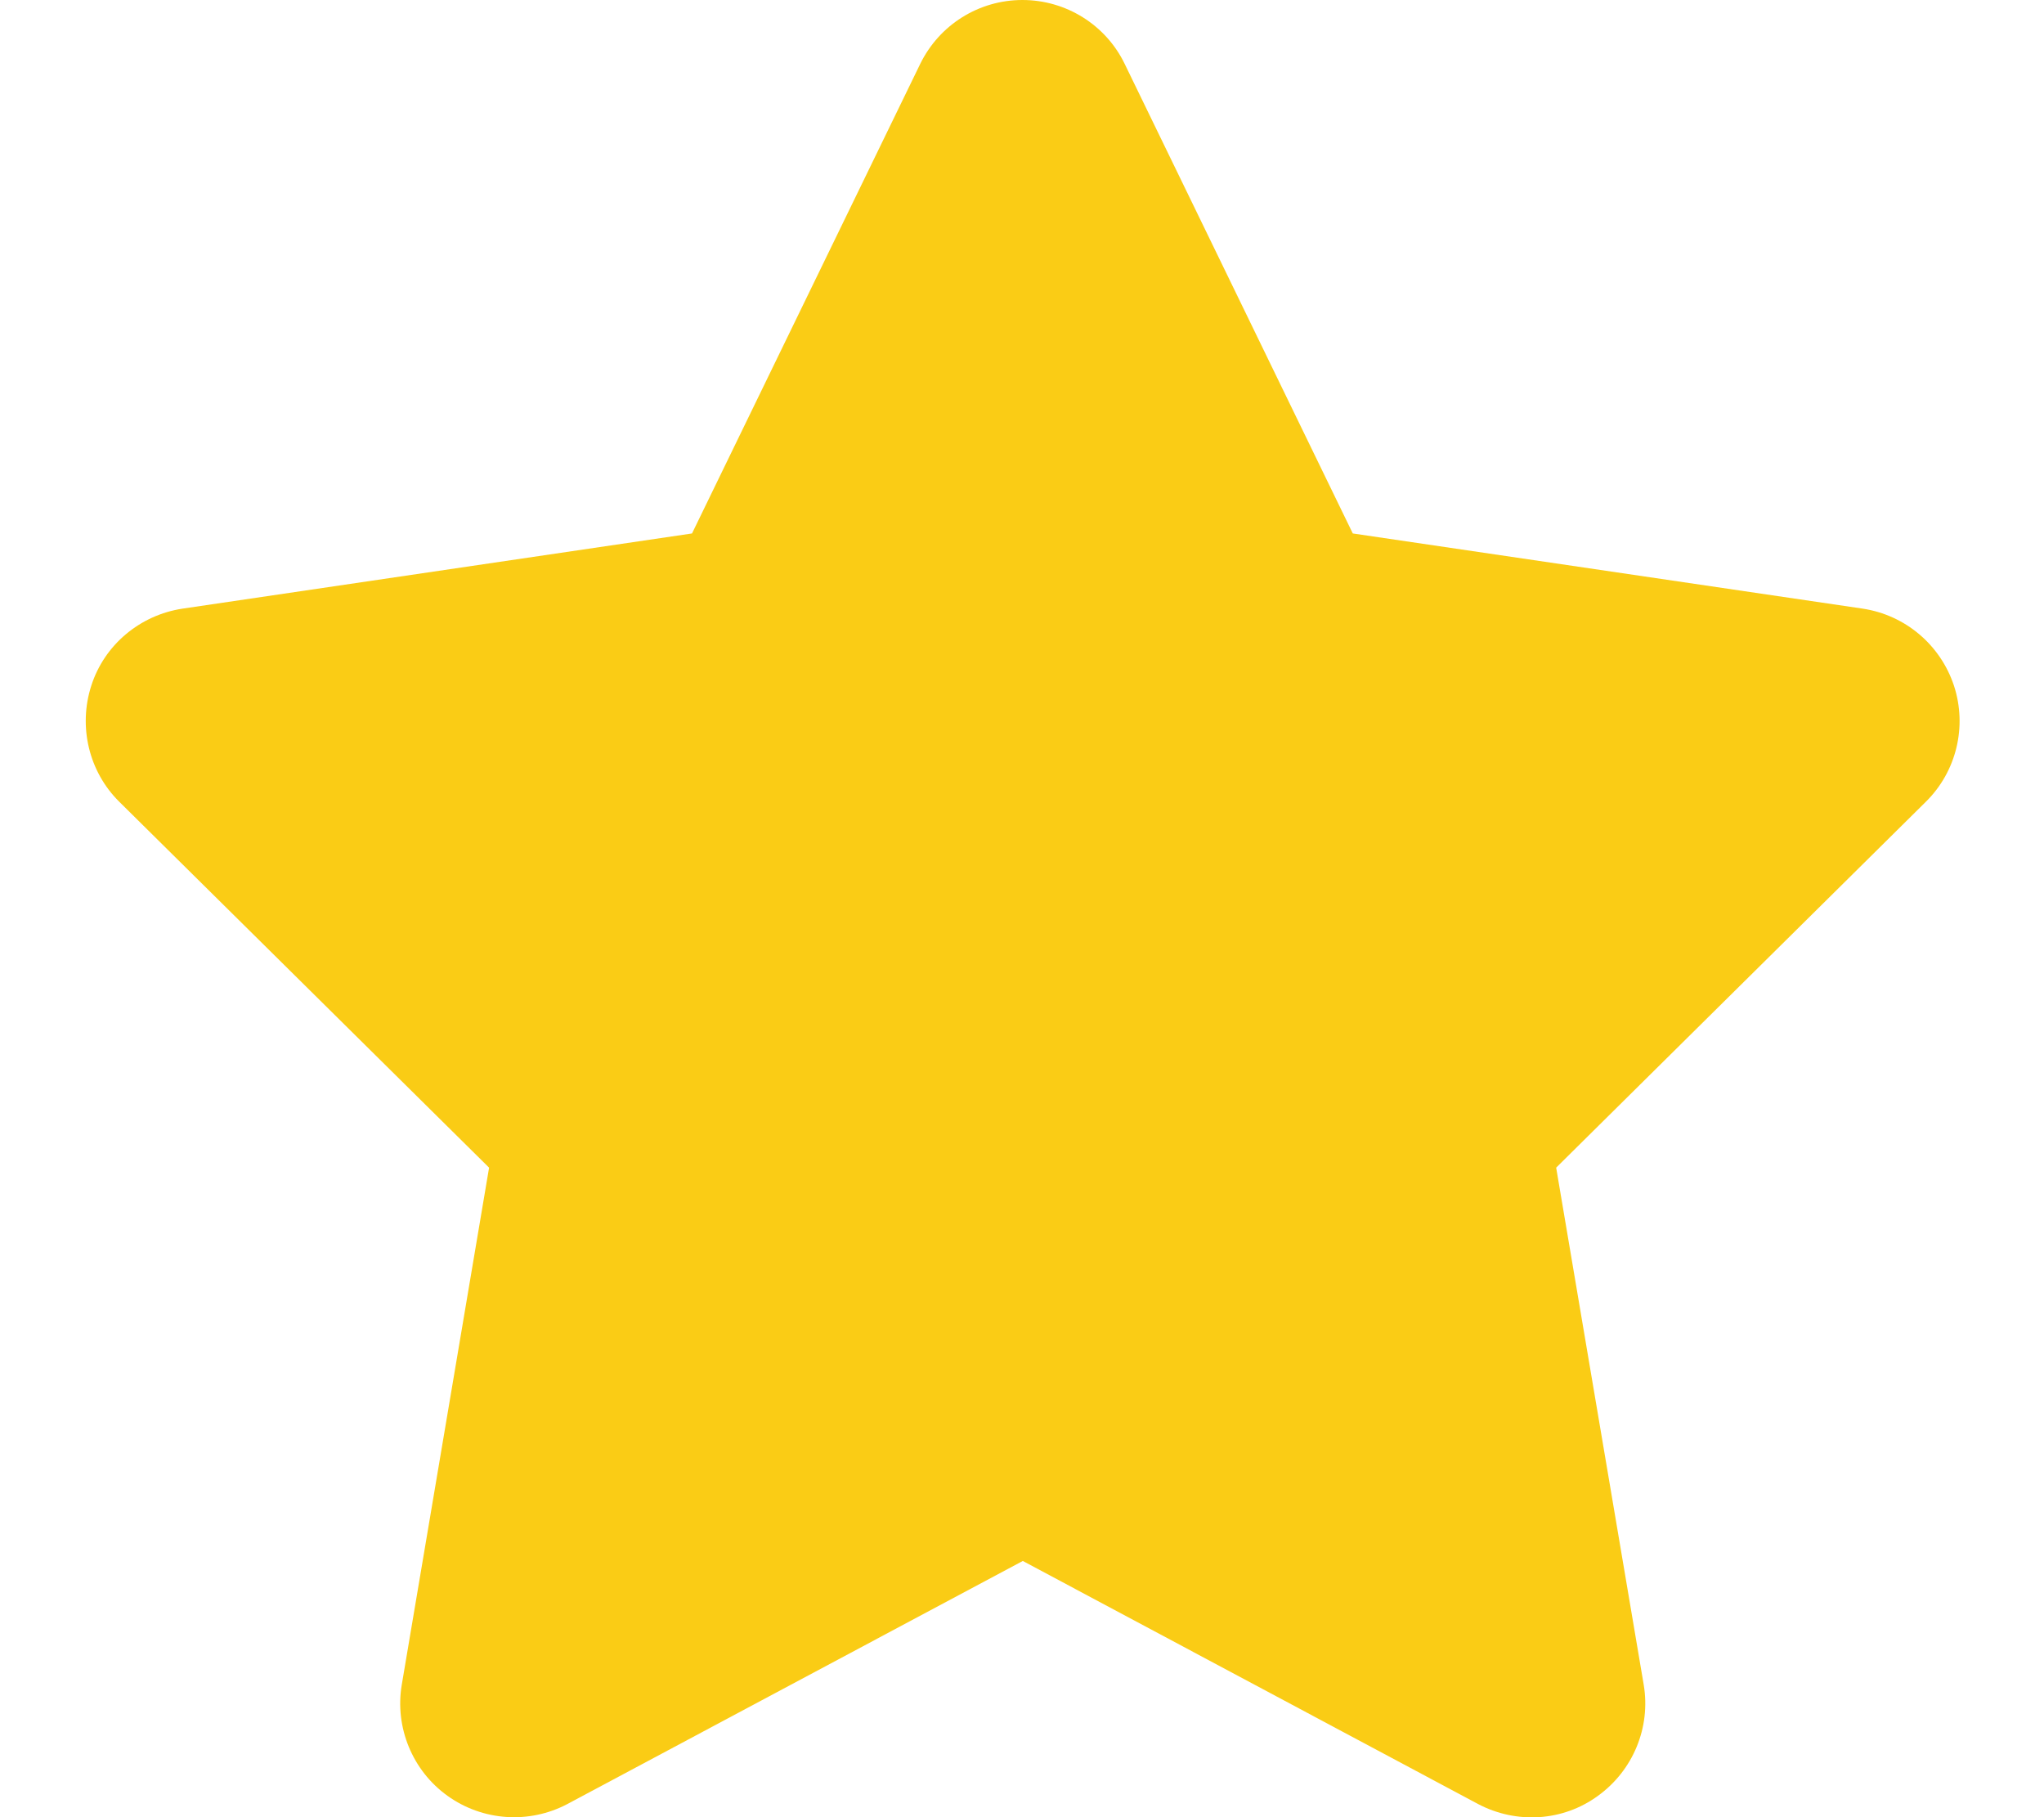 <svg width="18" height="16" viewBox="0 0 18 16" fill="none" xmlns="http://www.w3.org/2000/svg">
<g clip-path="url(#clip0_3004_9469)">
<path d="M9.904 0.562C9.738 0.219 9.388 0 9.004 0C8.619 0 8.272 0.219 8.104 0.562L6.094 4.697L1.607 5.359C1.232 5.416 0.919 5.678 0.804 6.037C0.688 6.397 0.782 6.794 1.05 7.059L4.307 10.281L3.538 14.834C3.475 15.209 3.632 15.591 3.941 15.812C4.25 16.034 4.66 16.062 4.997 15.884L9.007 13.744L13.016 15.884C13.354 16.062 13.763 16.038 14.072 15.812C14.382 15.588 14.538 15.209 14.475 14.834L13.704 10.281L16.96 7.059C17.229 6.794 17.325 6.397 17.207 6.037C17.088 5.678 16.779 5.416 16.404 5.359L11.913 4.697L9.904 0.562Z" fill="#FACC15"/>
</g>
<defs>
<clipPath id="clip0_3004_9469">
<path d="M0 0H18V16H0V0Z" fill="white"/>
</clipPath>
</defs>
</svg>
